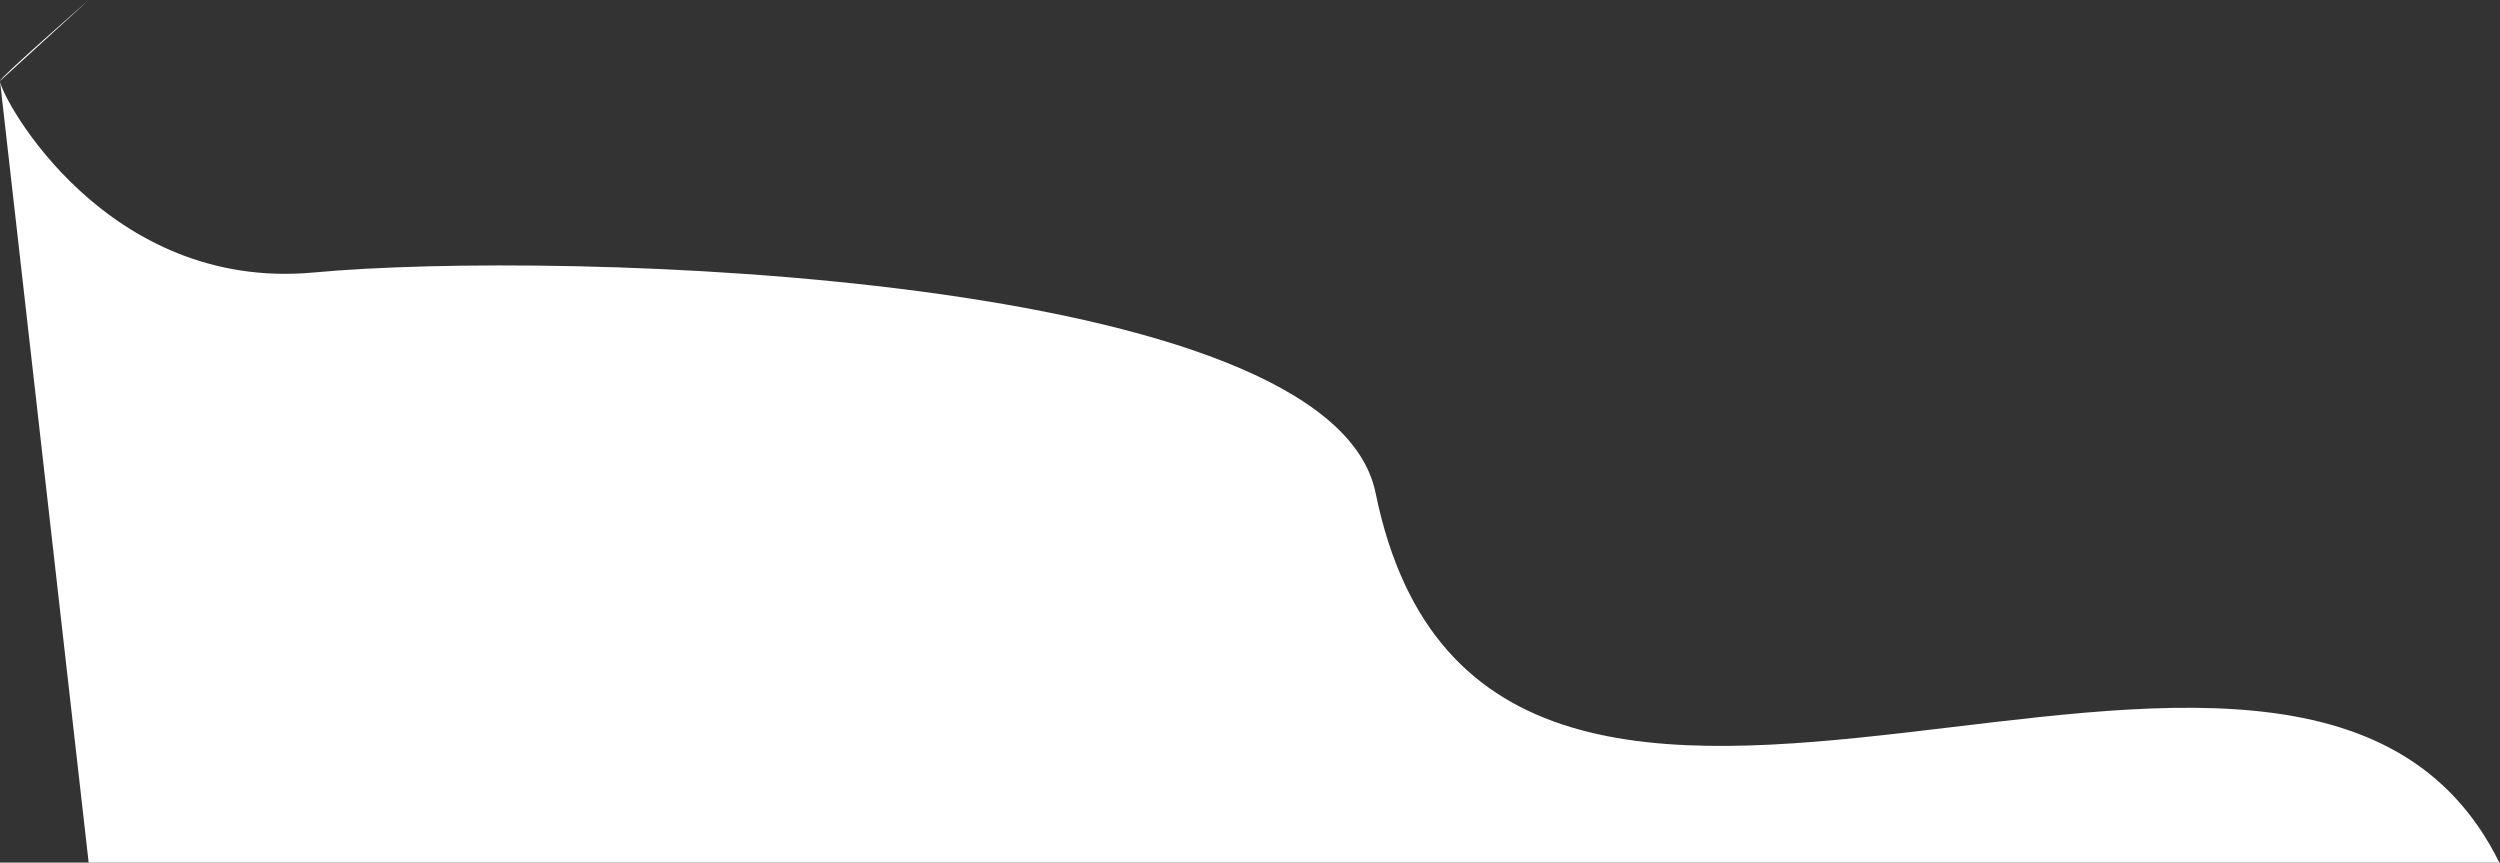 <?xml version="1.0" encoding="UTF-8"?> <svg xmlns="http://www.w3.org/2000/svg" width="1991" height="687" viewBox="0 0 1991 687" fill="none"><rect x="0" y="0" width="1991" height="687" fill="#333333" stroke="none"/><path d="M1095.5 392.5C1059.61 216.539 444.369 198.875 250.001 217C85.03 232.384 1.4 78.95 0.001 64.5L70.612 0C70.612 0 -0.249 61.925 0.001 64.5L70.612 687L1990.5 686.999C1830.5 362.5 1185.5 833.785 1095.5 392.5Z" fill="white"></path></svg> 
